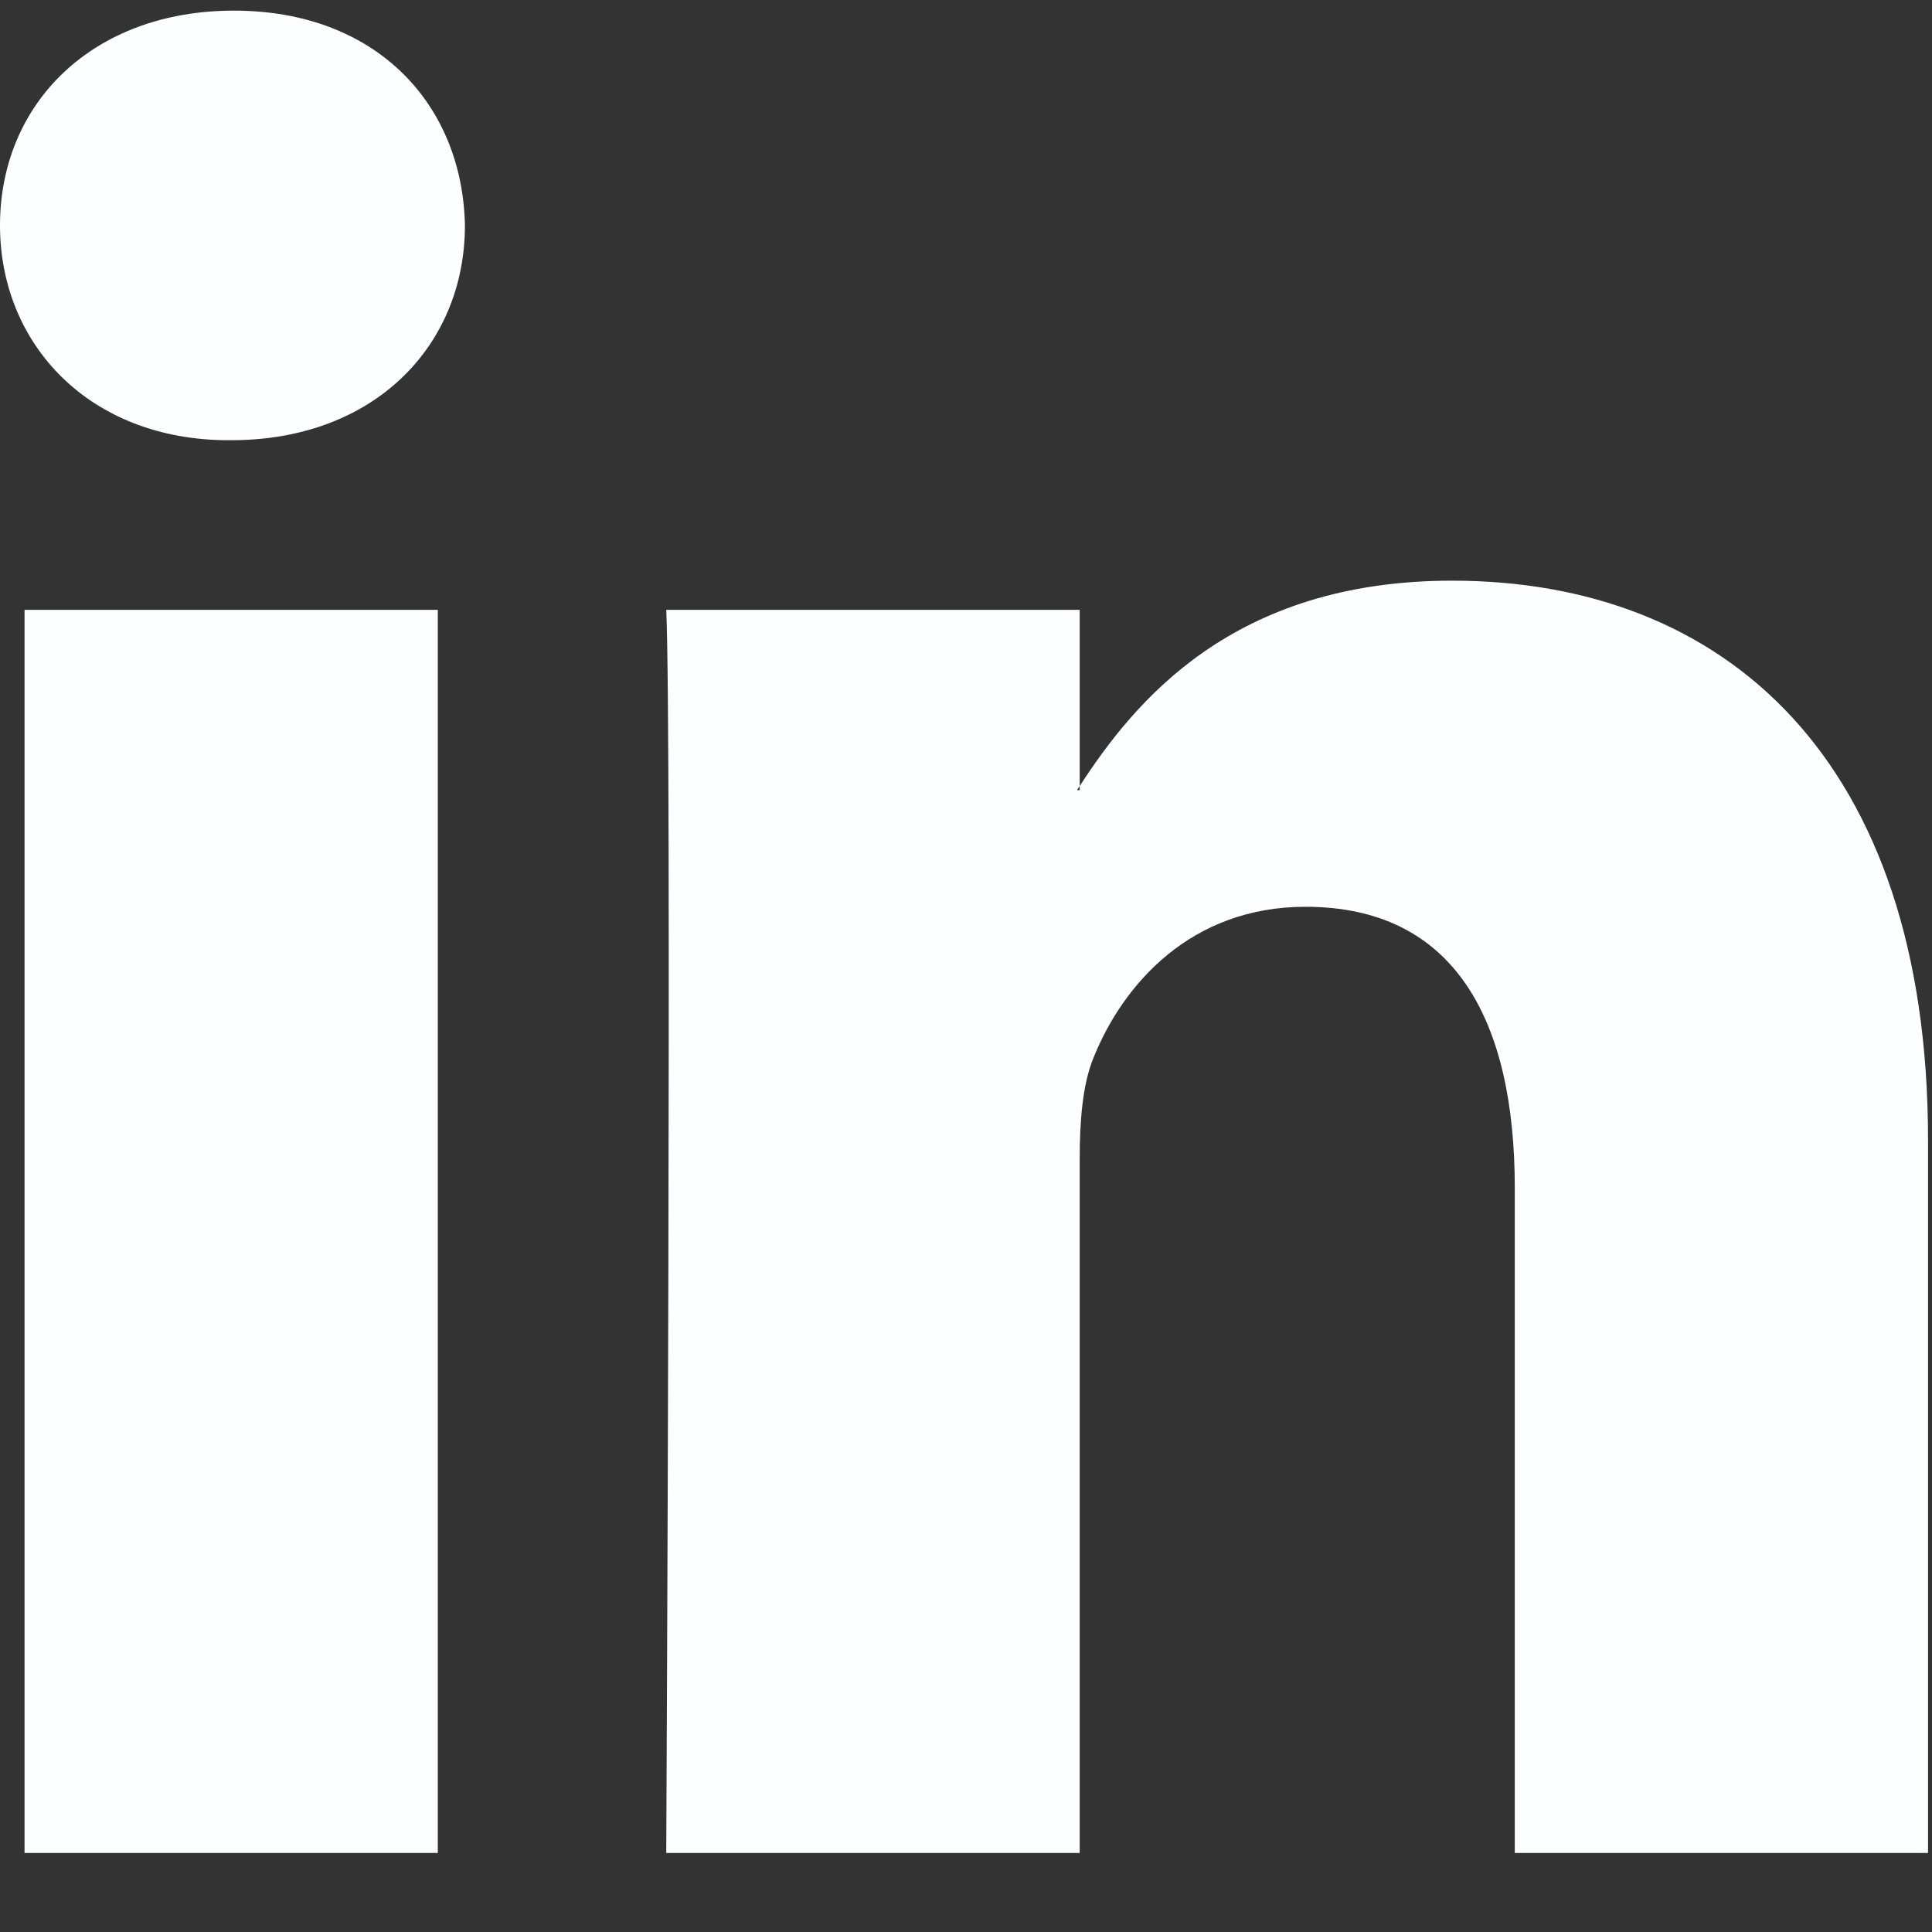 <svg width="20" height="20" viewBox="0 0 20 20" fill="none" xmlns="http://www.w3.org/2000/svg">
<rect x="0" y="0" width="20" height="20" fill="#333333" stroke="none"/>
<path d="M19.959 11.803V19.182H15.681V12.297C15.681 10.567 15.062 9.387 13.514 9.387C12.332 9.387 11.628 10.183 11.319 10.952C11.206 11.227 11.177 11.61 11.177 11.995V19.182H6.897C6.897 19.182 6.955 7.522 6.897 6.313H11.177V8.137L11.149 8.179H11.177V8.137C11.745 7.262 12.76 6.011 15.033 6.011C17.848 6.011 19.959 7.851 19.959 11.803ZM2.421 0.11C0.958 0.11 0 1.07 0 2.333C0 3.568 0.93 4.557 2.365 4.557H2.393C3.886 4.557 4.813 3.568 4.813 2.333C4.787 1.07 3.887 0.11 2.422 0.11H2.421ZM0.254 19.182H4.532V6.313H0.254V19.182Z" fill="#FDFEFF"/>
</svg>
